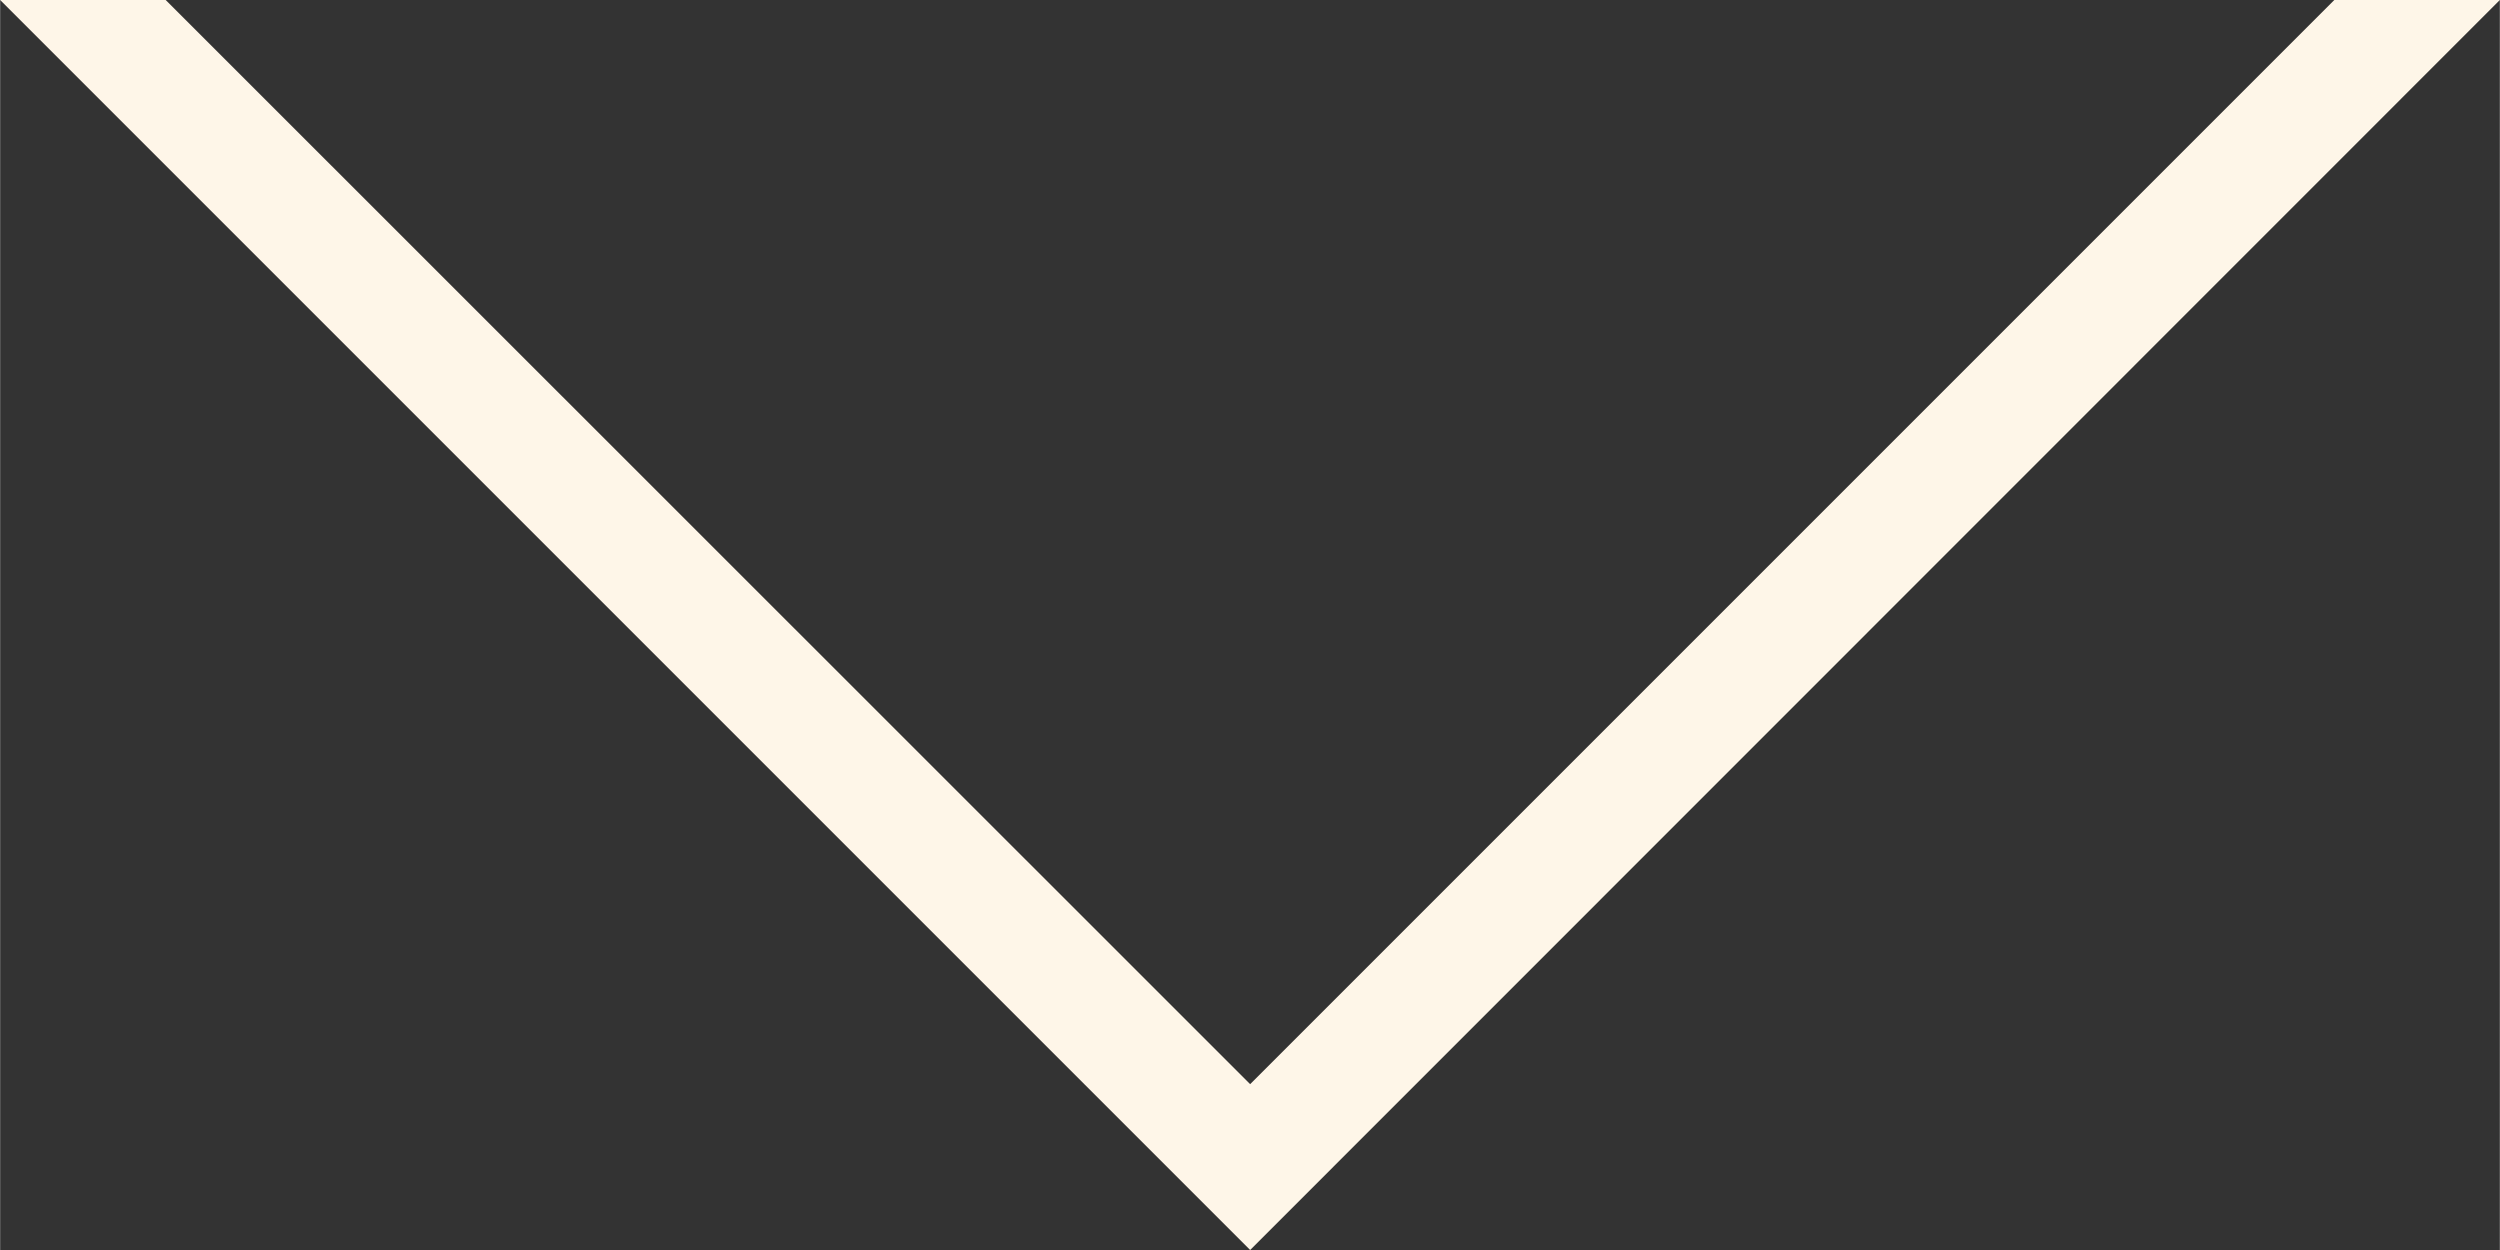 <svg xmlns="http://www.w3.org/2000/svg" width="28.4mm" height="14.2mm" viewBox="0 0 80.49 40.25"><rect x="0" y="0" width="80.49" height="40.25" fill="#333333" stroke="none"/><defs><style>.a{fill:#fef6e8;}</style></defs><title>torgglhof</title><polygon class="a" points="40.25 34.91 5.33 0 0 0 40.25 40.25 80.49 0 75.16 0 40.25 34.91"/></svg>